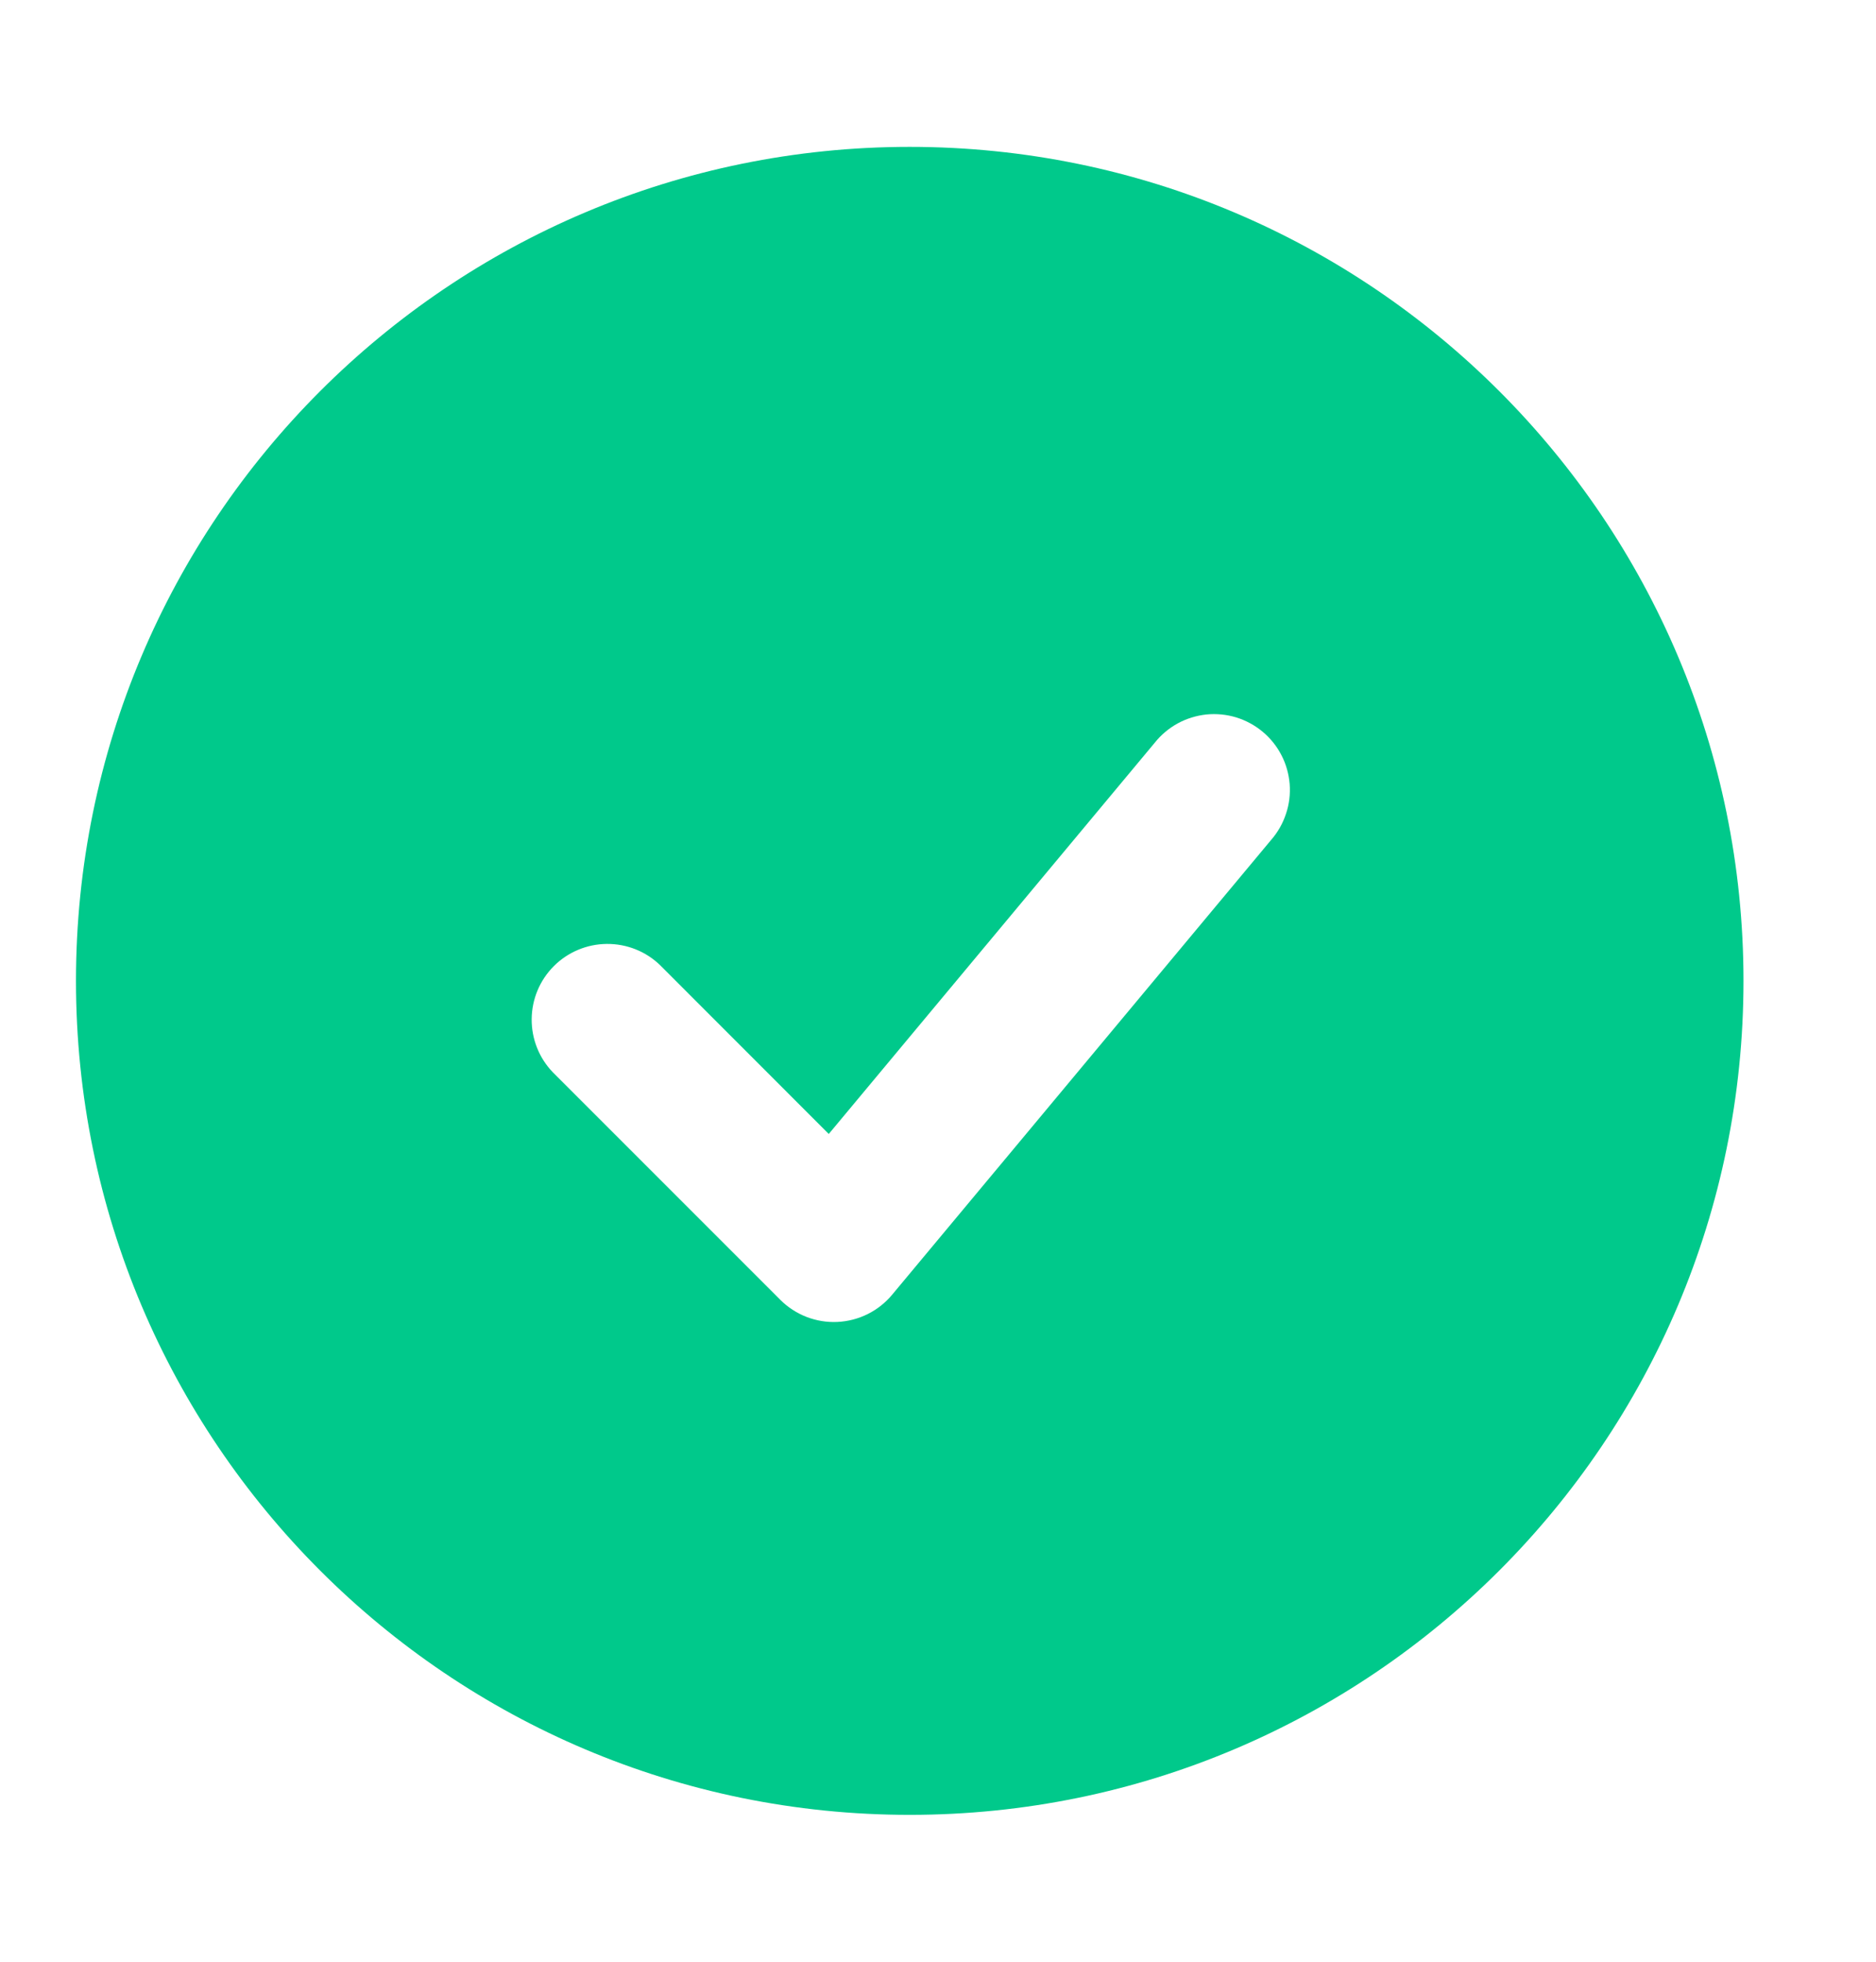 <svg width="22" height="23" viewBox="0 0 22 23" fill="none" xmlns="http://www.w3.org/2000/svg">
<path fill-rule="evenodd" clip-rule="evenodd" d="M10.668 1.722C5.268 1.722 0.891 6.1 0.891 11.5C0.891 16.9 5.268 21.278 10.668 21.278C16.068 21.278 20.446 16.9 20.446 11.5C20.446 6.1 16.068 1.722 10.668 1.722ZM14.907 9.847C14.985 9.758 15.044 9.654 15.081 9.541C15.119 9.429 15.133 9.31 15.124 9.192C15.114 9.074 15.082 8.958 15.027 8.853C14.973 8.748 14.898 8.655 14.807 8.579C14.716 8.503 14.61 8.446 14.497 8.411C14.384 8.377 14.264 8.365 14.146 8.377C14.029 8.39 13.914 8.425 13.81 8.482C13.707 8.539 13.615 8.616 13.541 8.709L9.719 13.295L7.741 11.316C7.574 11.154 7.349 11.065 7.116 11.067C6.883 11.069 6.66 11.162 6.495 11.327C6.33 11.492 6.237 11.715 6.235 11.948C6.233 12.181 6.322 12.405 6.484 12.573L9.151 15.24C9.238 15.327 9.343 15.395 9.458 15.44C9.573 15.484 9.696 15.505 9.82 15.499C9.943 15.493 10.064 15.462 10.175 15.407C10.285 15.352 10.383 15.275 10.462 15.18L14.907 9.847Z" fill="#00C98B"/>
</svg>
